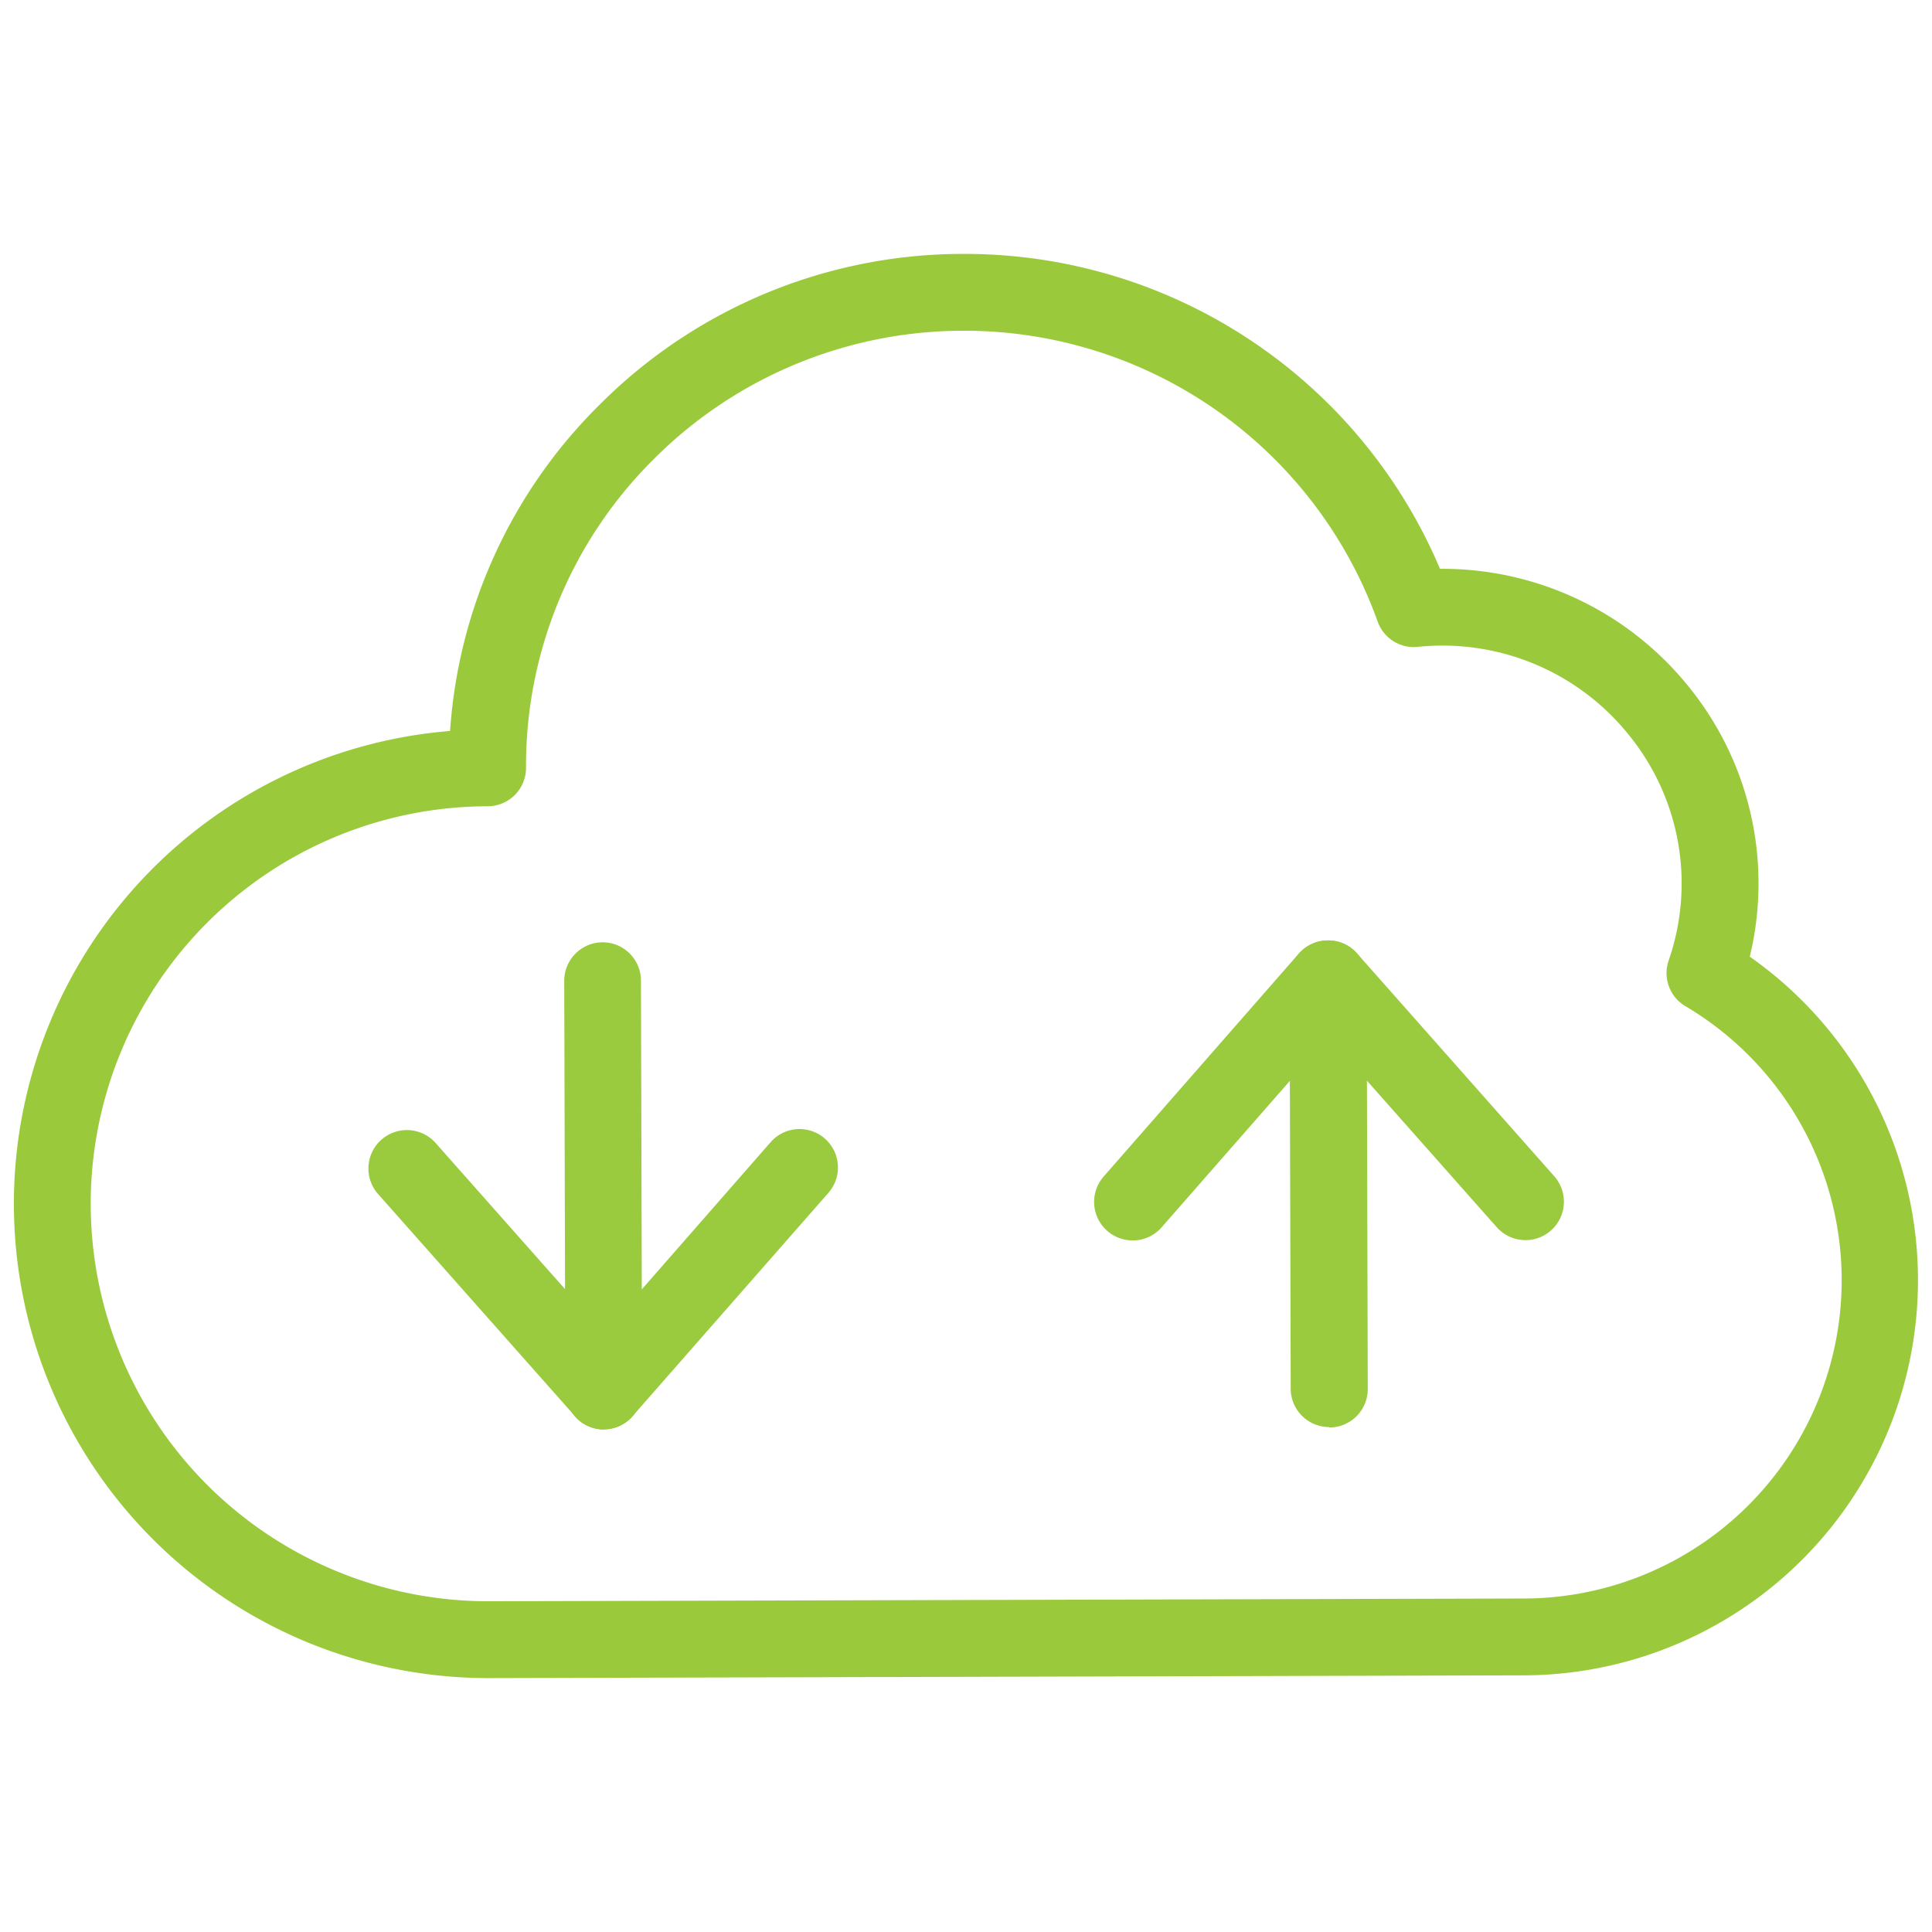 <svg xmlns="http://www.w3.org/2000/svg" viewBox="0 0 176 176"><defs><style>.cls-1{fill:#9aca3c;}.cls-2{fill:#9aca3e;}</style></defs><g id="icon_art" data-name="icon art"><path class="cls-1" d="M44.52,152.87A43.21,43.21,0,0,1,41,66.59,46.18,46.18,0,0,1,54.6,36.89,46.76,46.76,0,0,1,87.76,23.13h.13a47,47,0,0,1,43.29,28.69A28.78,28.78,0,0,1,154,62.76a28.4,28.4,0,0,1,5.4,24.39,36,36,0,0,1-20.62,65.47l-94.18.25ZM87.89,30.13h-.11A39.87,39.87,0,0,0,59.54,41.84a39.33,39.33,0,0,0-11.62,28.1,3.5,3.5,0,0,1-3.49,3.51,36.21,36.21,0,1,0,.09,72.42h.1l94.18-.25a29,29,0,0,0,14.77-53.94A3.5,3.5,0,0,1,152,87.53a21.43,21.43,0,0,0-3.49-20.42,21.76,21.76,0,0,0-19.36-8.18,3.5,3.5,0,0,1-3.65-2.31A40,40,0,0,0,87.89,30.13Z"/><path class="cls-2" d="M55,130.22a3.5,3.5,0,0,1-3.5-3.49l-.1-37.38a3.51,3.51,0,0,1,3.49-3.51h0a3.5,3.5,0,0,1,3.5,3.49l.1,37.38A3.5,3.5,0,0,1,55,130.22Z"/><path class="cls-2" d="M55,130.22A3.5,3.5,0,0,1,52.37,129L34.44,108.77a3.5,3.5,0,0,1,5.25-4.64L55,121.42l15.2-17.37a3.5,3.5,0,0,1,5.27,4.61L57.63,129a3.54,3.54,0,0,1-2.63,1.2Z"/><path class="cls-2" d="M121.08,130a3.5,3.5,0,0,1-3.5-3.49l-.1-37.37A3.5,3.5,0,0,1,121,85.67h0a3.5,3.5,0,0,1,3.5,3.49l.1,37.37a3.5,3.5,0,0,1-3.49,3.51Z"/><path class="cls-2" d="M103.16,113a3.51,3.51,0,0,1-2.63-5.81l17.82-20.36A3.51,3.51,0,0,1,121,85.67h0a3.5,3.5,0,0,1,2.62,1.18l17.93,20.26a3.5,3.5,0,1,1-5.24,4.64L121,94.47l-15.2,17.36A3.49,3.49,0,0,1,103.16,113Z"/></g></svg>